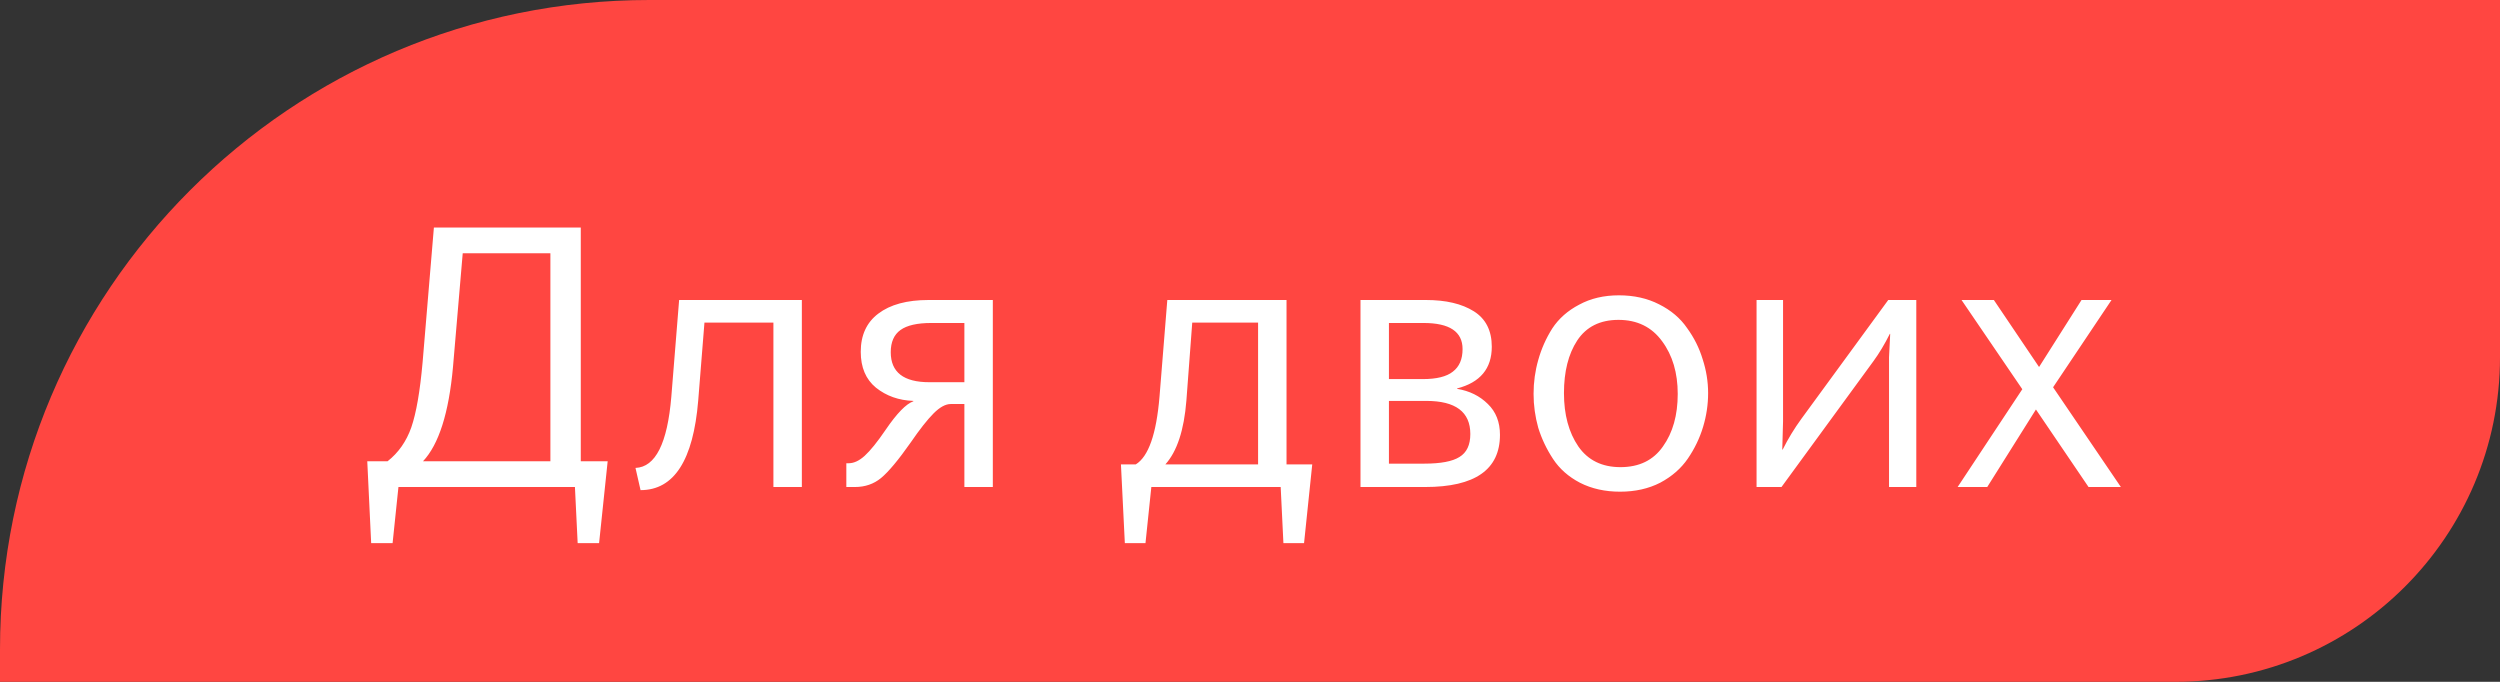 <?xml version="1.0" encoding="UTF-8"?> <svg xmlns="http://www.w3.org/2000/svg" width="77" height="21" viewBox="0 0 77 21" fill="none"><rect x="0" y="0" width="77" height="21" fill="#333333" stroke="none"/> <path d="M0 20C0 8.954 8.954 0 20 0H77V11C77 16.523 72.523 21 67 21H0V20Z" fill="#FF4641"></path> <path d="M11.432 16.728L11.312 14.208H11.936C12.272 13.944 12.516 13.596 12.668 13.164C12.82 12.724 12.936 12.056 13.016 11.16L13.364 7.008H17.888V14.208H18.716L18.452 16.728H17.792L17.708 15H12.272L12.092 16.728H11.432ZM13.028 14.208H16.952V7.8H14.252L13.952 11.304C13.824 12.72 13.516 13.688 13.028 14.208ZM19.729 15.096L19.573 14.412C20.189 14.388 20.557 13.656 20.677 12.216L20.917 9.24H24.697V15H23.821V9.936H21.697L21.505 12.336C21.353 14.176 20.761 15.096 19.729 15.096ZM26.067 15V14.268H26.139C26.299 14.268 26.463 14.192 26.631 14.04C26.807 13.88 27.023 13.612 27.279 13.236C27.623 12.732 27.907 12.44 28.131 12.36V12.348C27.683 12.332 27.299 12.196 26.979 11.94C26.667 11.684 26.511 11.316 26.511 10.836C26.511 10.324 26.691 9.932 27.051 9.66C27.419 9.38 27.935 9.24 28.599 9.24H30.579V15H29.703V12.444H29.283C29.123 12.444 28.947 12.54 28.755 12.732C28.563 12.924 28.327 13.224 28.047 13.632C27.671 14.168 27.367 14.532 27.135 14.724C26.911 14.908 26.643 15 26.331 15H26.067ZM28.623 11.772H29.703V9.948H28.683C28.251 9.948 27.935 10.02 27.735 10.164C27.535 10.308 27.435 10.536 27.435 10.848C27.435 11.464 27.831 11.772 28.623 11.772ZM34.645 16.728L34.525 14.304H34.981C35.373 14.064 35.617 13.368 35.713 12.216L35.953 9.24H39.625V14.304H40.417L40.165 16.728H39.529L39.445 15H35.461L35.281 16.728H34.645ZM35.893 14.304H38.749V9.936H36.721L36.541 12.336C36.469 13.248 36.253 13.904 35.893 14.304ZM41.903 15V9.24H43.919C44.535 9.24 45.026 9.356 45.395 9.588C45.763 9.82 45.947 10.184 45.947 10.68C45.947 11.352 45.59 11.78 44.879 11.964V11.976C45.263 12.04 45.578 12.196 45.827 12.444C46.075 12.684 46.199 13 46.199 13.392C46.199 14.464 45.431 15 43.895 15H41.903ZM42.779 14.28H43.87C44.374 14.28 44.734 14.212 44.95 14.076C45.175 13.94 45.286 13.704 45.286 13.368C45.286 12.688 44.834 12.348 43.931 12.348H42.779V14.28ZM42.779 11.676H43.822C44.246 11.676 44.554 11.6 44.746 11.448C44.947 11.296 45.047 11.064 45.047 10.752C45.047 10.216 44.647 9.948 43.846 9.948H42.779V11.676ZM51.134 14.868C50.774 15.052 50.362 15.144 49.898 15.144C49.434 15.144 49.022 15.052 48.662 14.868C48.31 14.684 48.034 14.44 47.834 14.136C47.634 13.832 47.482 13.512 47.378 13.176C47.282 12.832 47.234 12.484 47.234 12.132C47.234 11.772 47.282 11.424 47.378 11.088C47.474 10.744 47.618 10.42 47.81 10.116C48.01 9.812 48.286 9.568 48.638 9.384C48.99 9.192 49.398 9.096 49.862 9.096C50.326 9.096 50.738 9.188 51.098 9.372C51.466 9.556 51.754 9.8 51.962 10.104C52.178 10.4 52.338 10.72 52.442 11.064C52.554 11.408 52.61 11.756 52.61 12.108C52.61 12.46 52.558 12.808 52.454 13.152C52.35 13.496 52.194 13.82 51.986 14.124C51.778 14.428 51.494 14.676 51.134 14.868ZM49.91 14.388C50.486 14.388 50.922 14.176 51.218 13.752C51.522 13.328 51.674 12.788 51.674 12.132C51.674 11.484 51.514 10.944 51.194 10.512C50.874 10.072 50.426 9.852 49.85 9.852C49.282 9.852 48.858 10.064 48.578 10.488C48.306 10.904 48.17 11.444 48.17 12.108C48.17 12.772 48.318 13.32 48.614 13.752C48.91 14.176 49.342 14.388 49.91 14.388ZM54.102 15V9.24H54.918V12.972L54.894 13.848H54.906C55.074 13.512 55.266 13.196 55.482 12.9L58.158 9.24H59.022V15H58.182V11.004L58.218 10.284H58.206C58.046 10.604 57.878 10.884 57.702 11.124L54.87 15H54.102ZM60.295 15L62.287 11.988L60.415 9.24H61.411L62.803 11.304L64.111 9.24H65.035L63.235 11.928L65.323 15H64.327L62.707 12.612L61.207 15H60.295Z" fill="white"></path> </svg> 